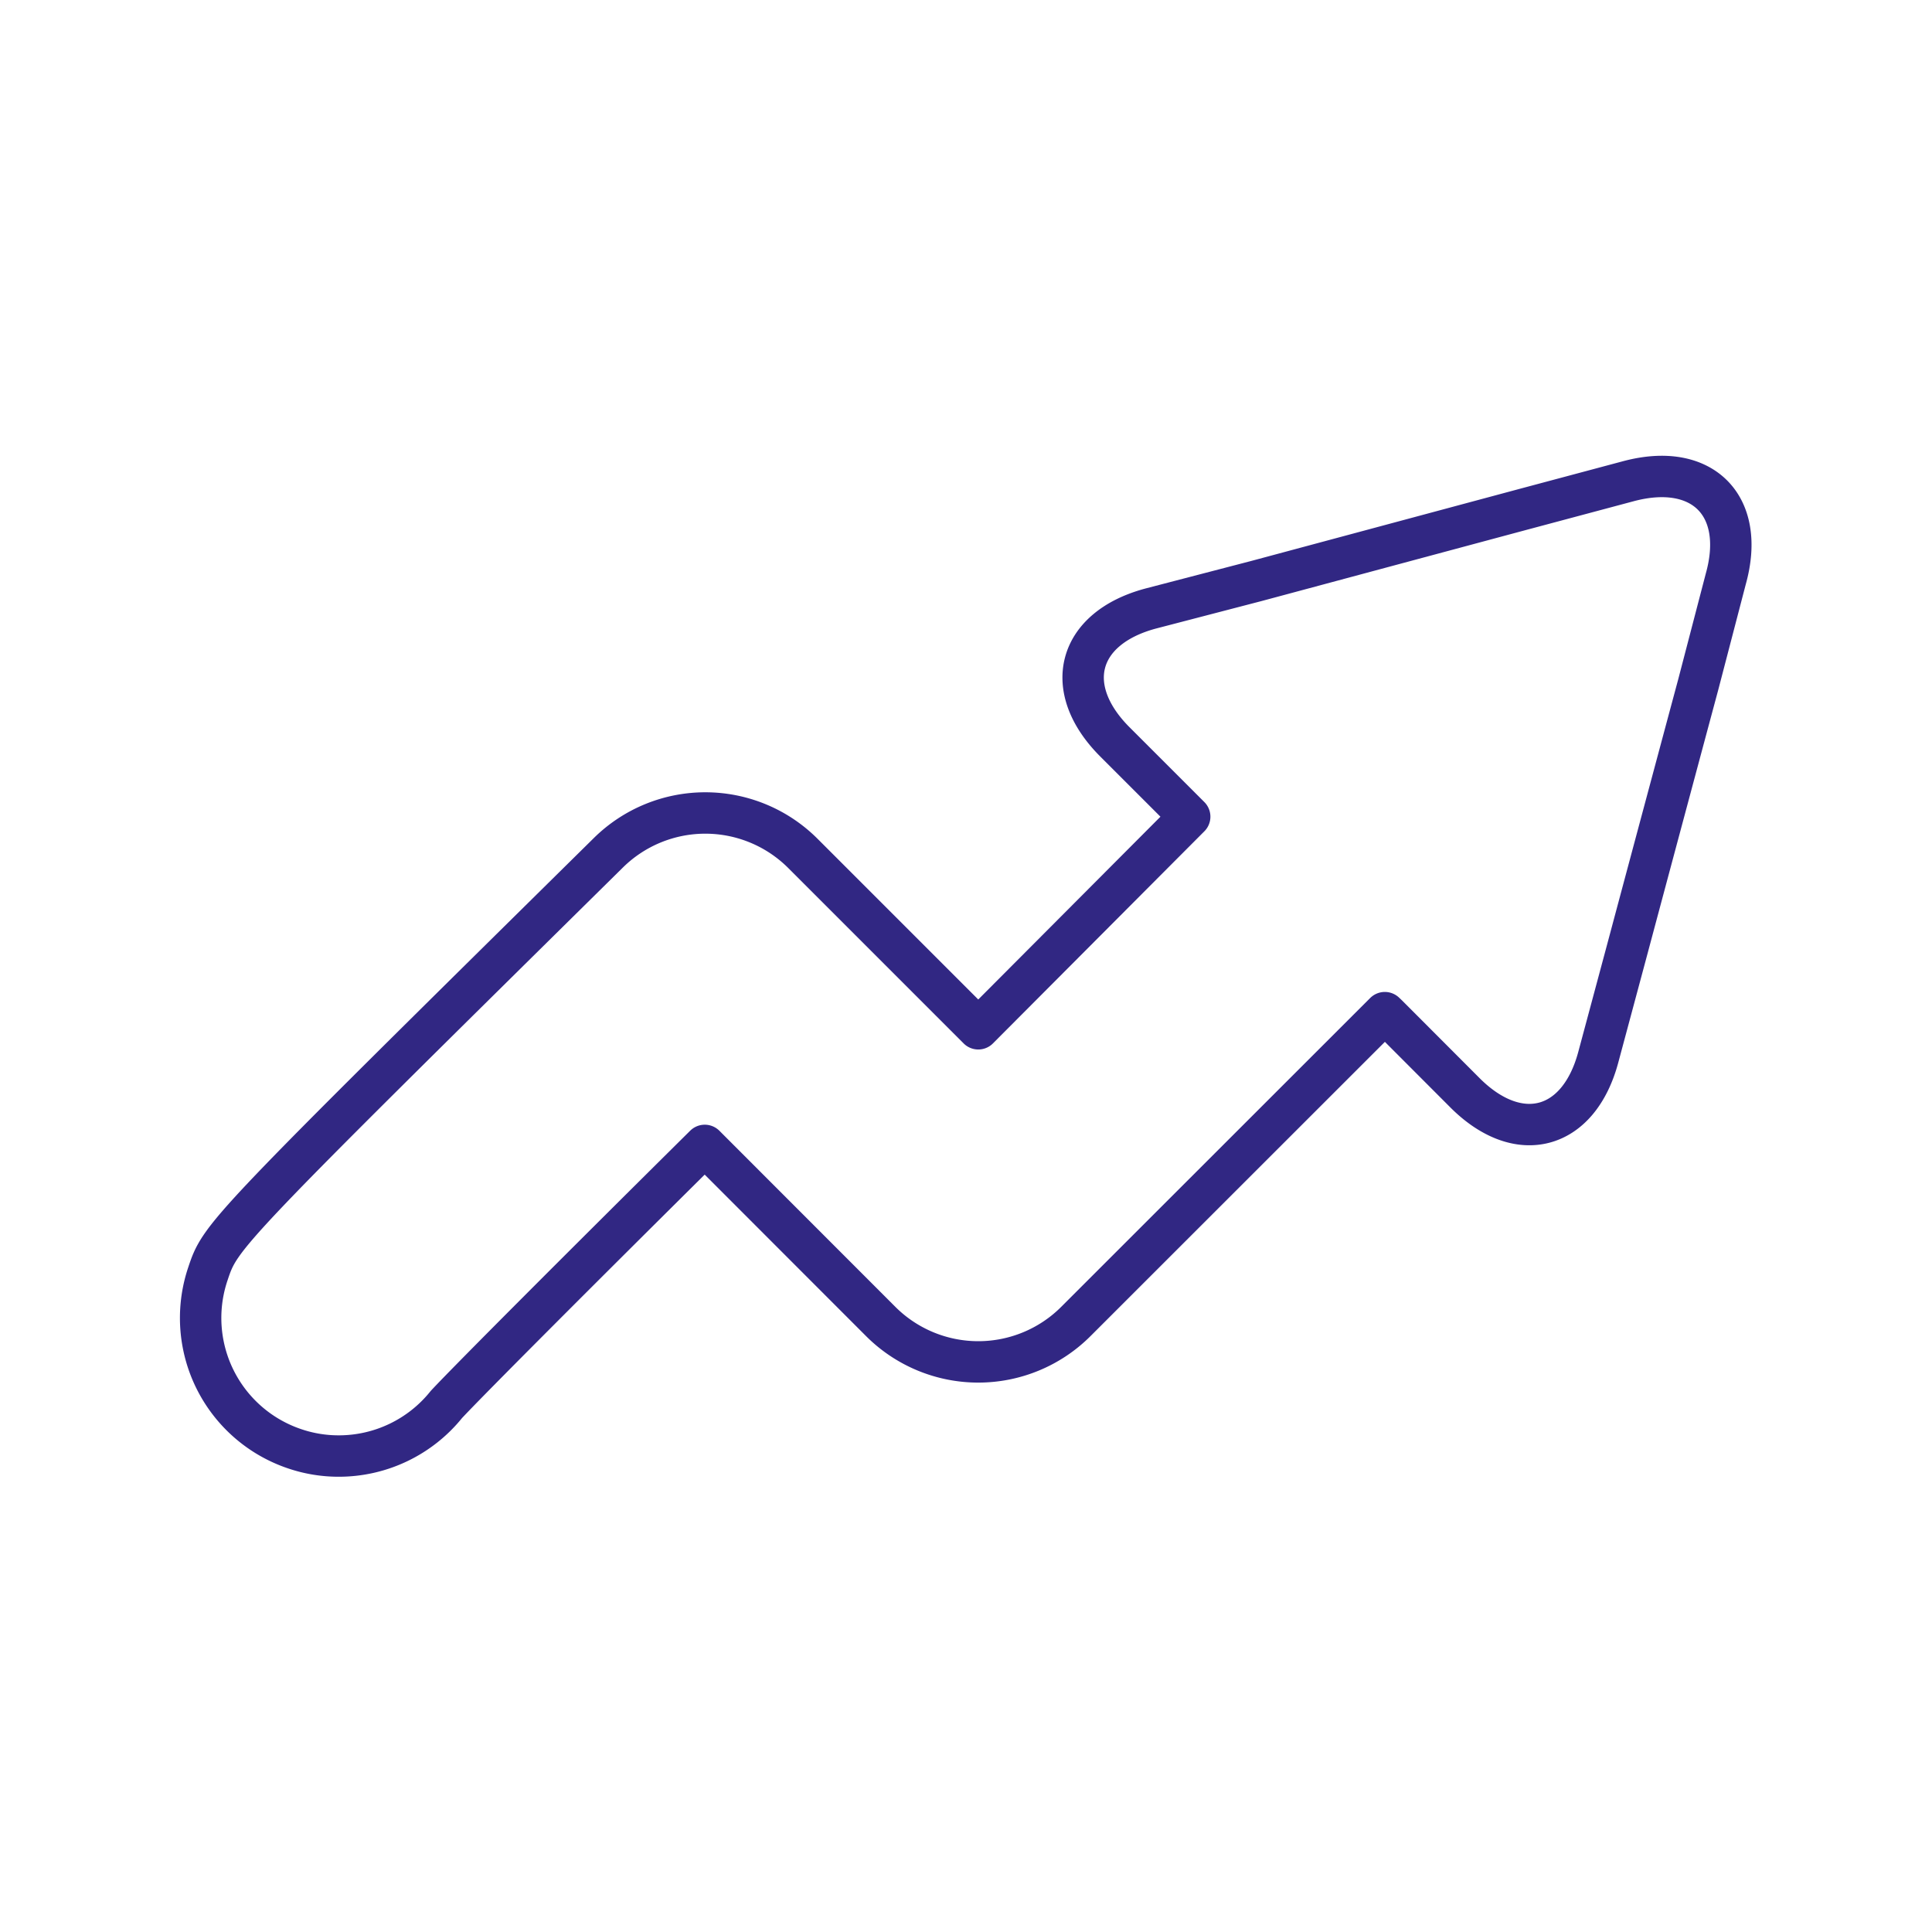 <svg xmlns="http://www.w3.org/2000/svg" viewBox="0 0 140 140"><defs><style>.cls-1{fill:none;stroke:#312783;stroke-linecap:round;stroke-linejoin:round;stroke-width:3px;}</style></defs><g id="onTrend2"><path class="cls-1" d="M118,34.87l-7.67,2.05L91.05,42.1l-7.68,2c-5.31,1.43-6.47,5.77-2.58,9.66l5.42,5.42L70.89,74.55,58.18,61.84a10,10,0,0,0-14.09-.05C16,89.51,16,89.51,15.06,92.32A10,10,0,0,0,21.4,105a9.89,9.89,0,0,0,3.15.51,10,10,0,0,0,7.8-3.74C34,100,42.2,91.79,51.07,83L63.82,95.76a10,10,0,0,0,14.14,0l22.39-22.38.2.19,5.61,5.62c3.89,3.89,8.24,2.73,9.66-2.59l2.06-7.67c1.42-5.31,3.75-14,5.18-19.32l2-7.67C126.54,36.62,123.35,33.44,118,34.87Z"/></g></svg>